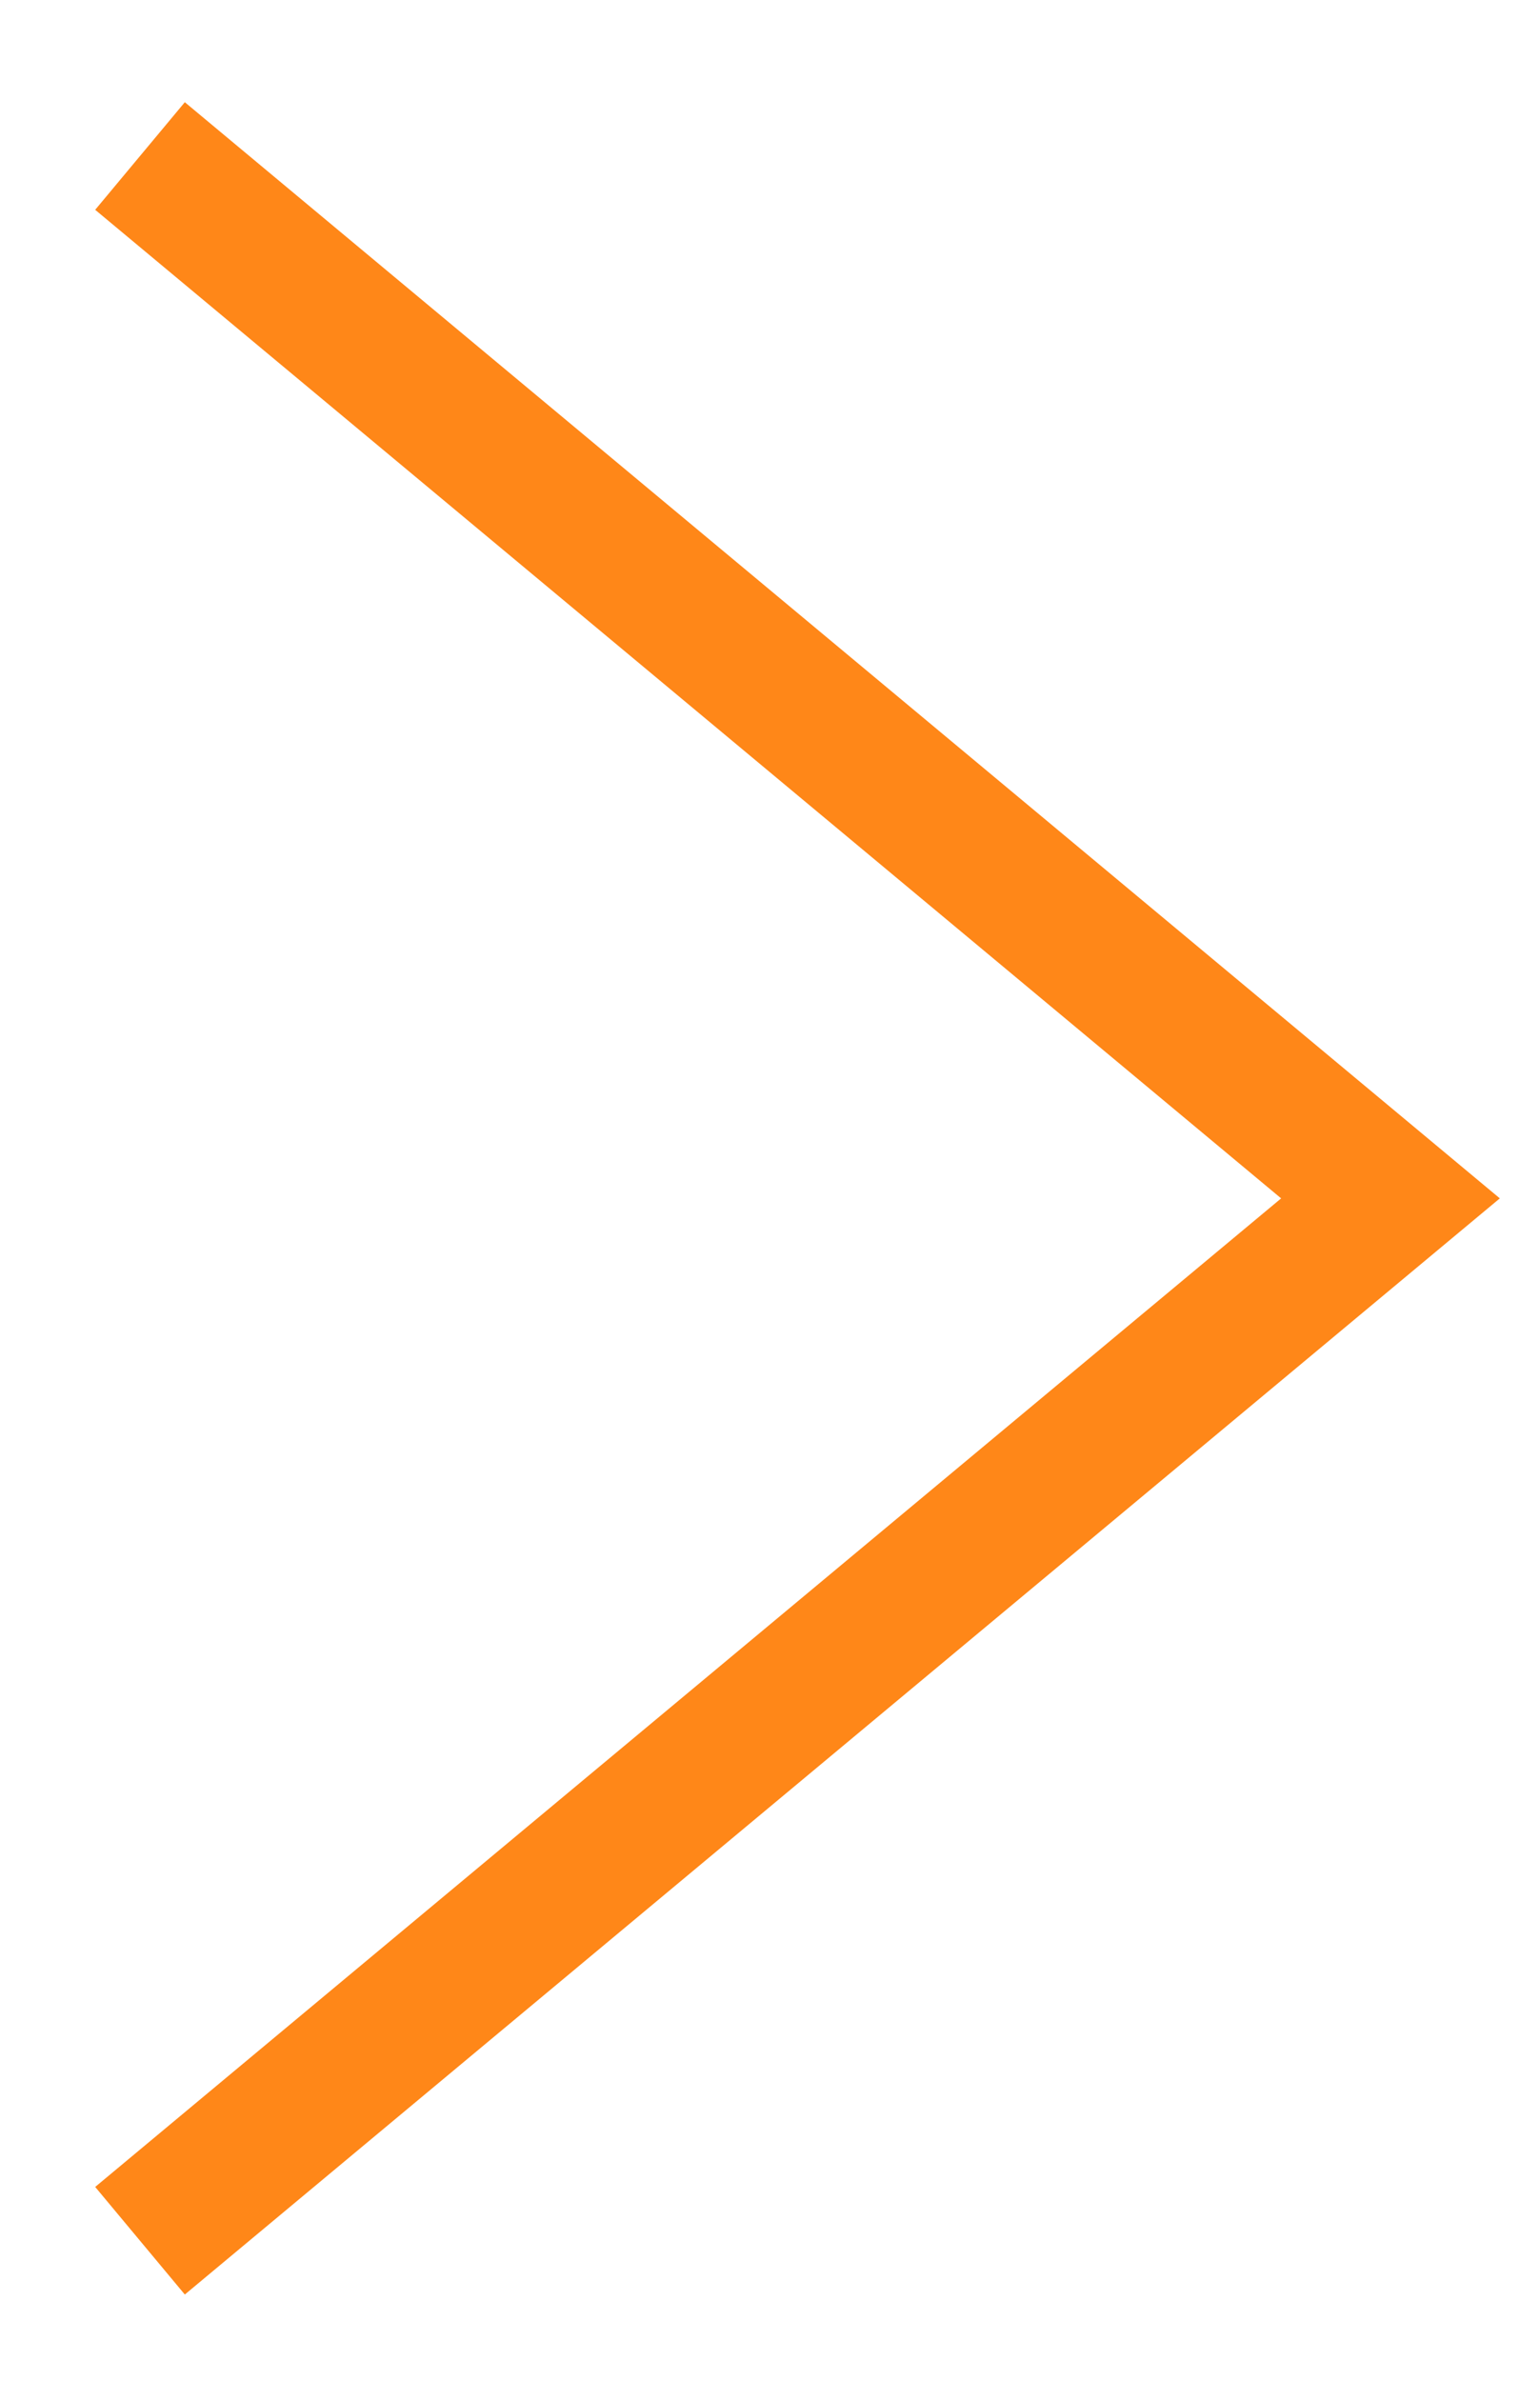 <?xml version="1.0" encoding="UTF-8"?> <svg xmlns="http://www.w3.org/2000/svg" width="11" height="17" viewBox="0 0 11 17" fill="none"> <path d="M1 16L9.932 8.557L1 1.114" stroke="#FF8718"></path> </svg> 